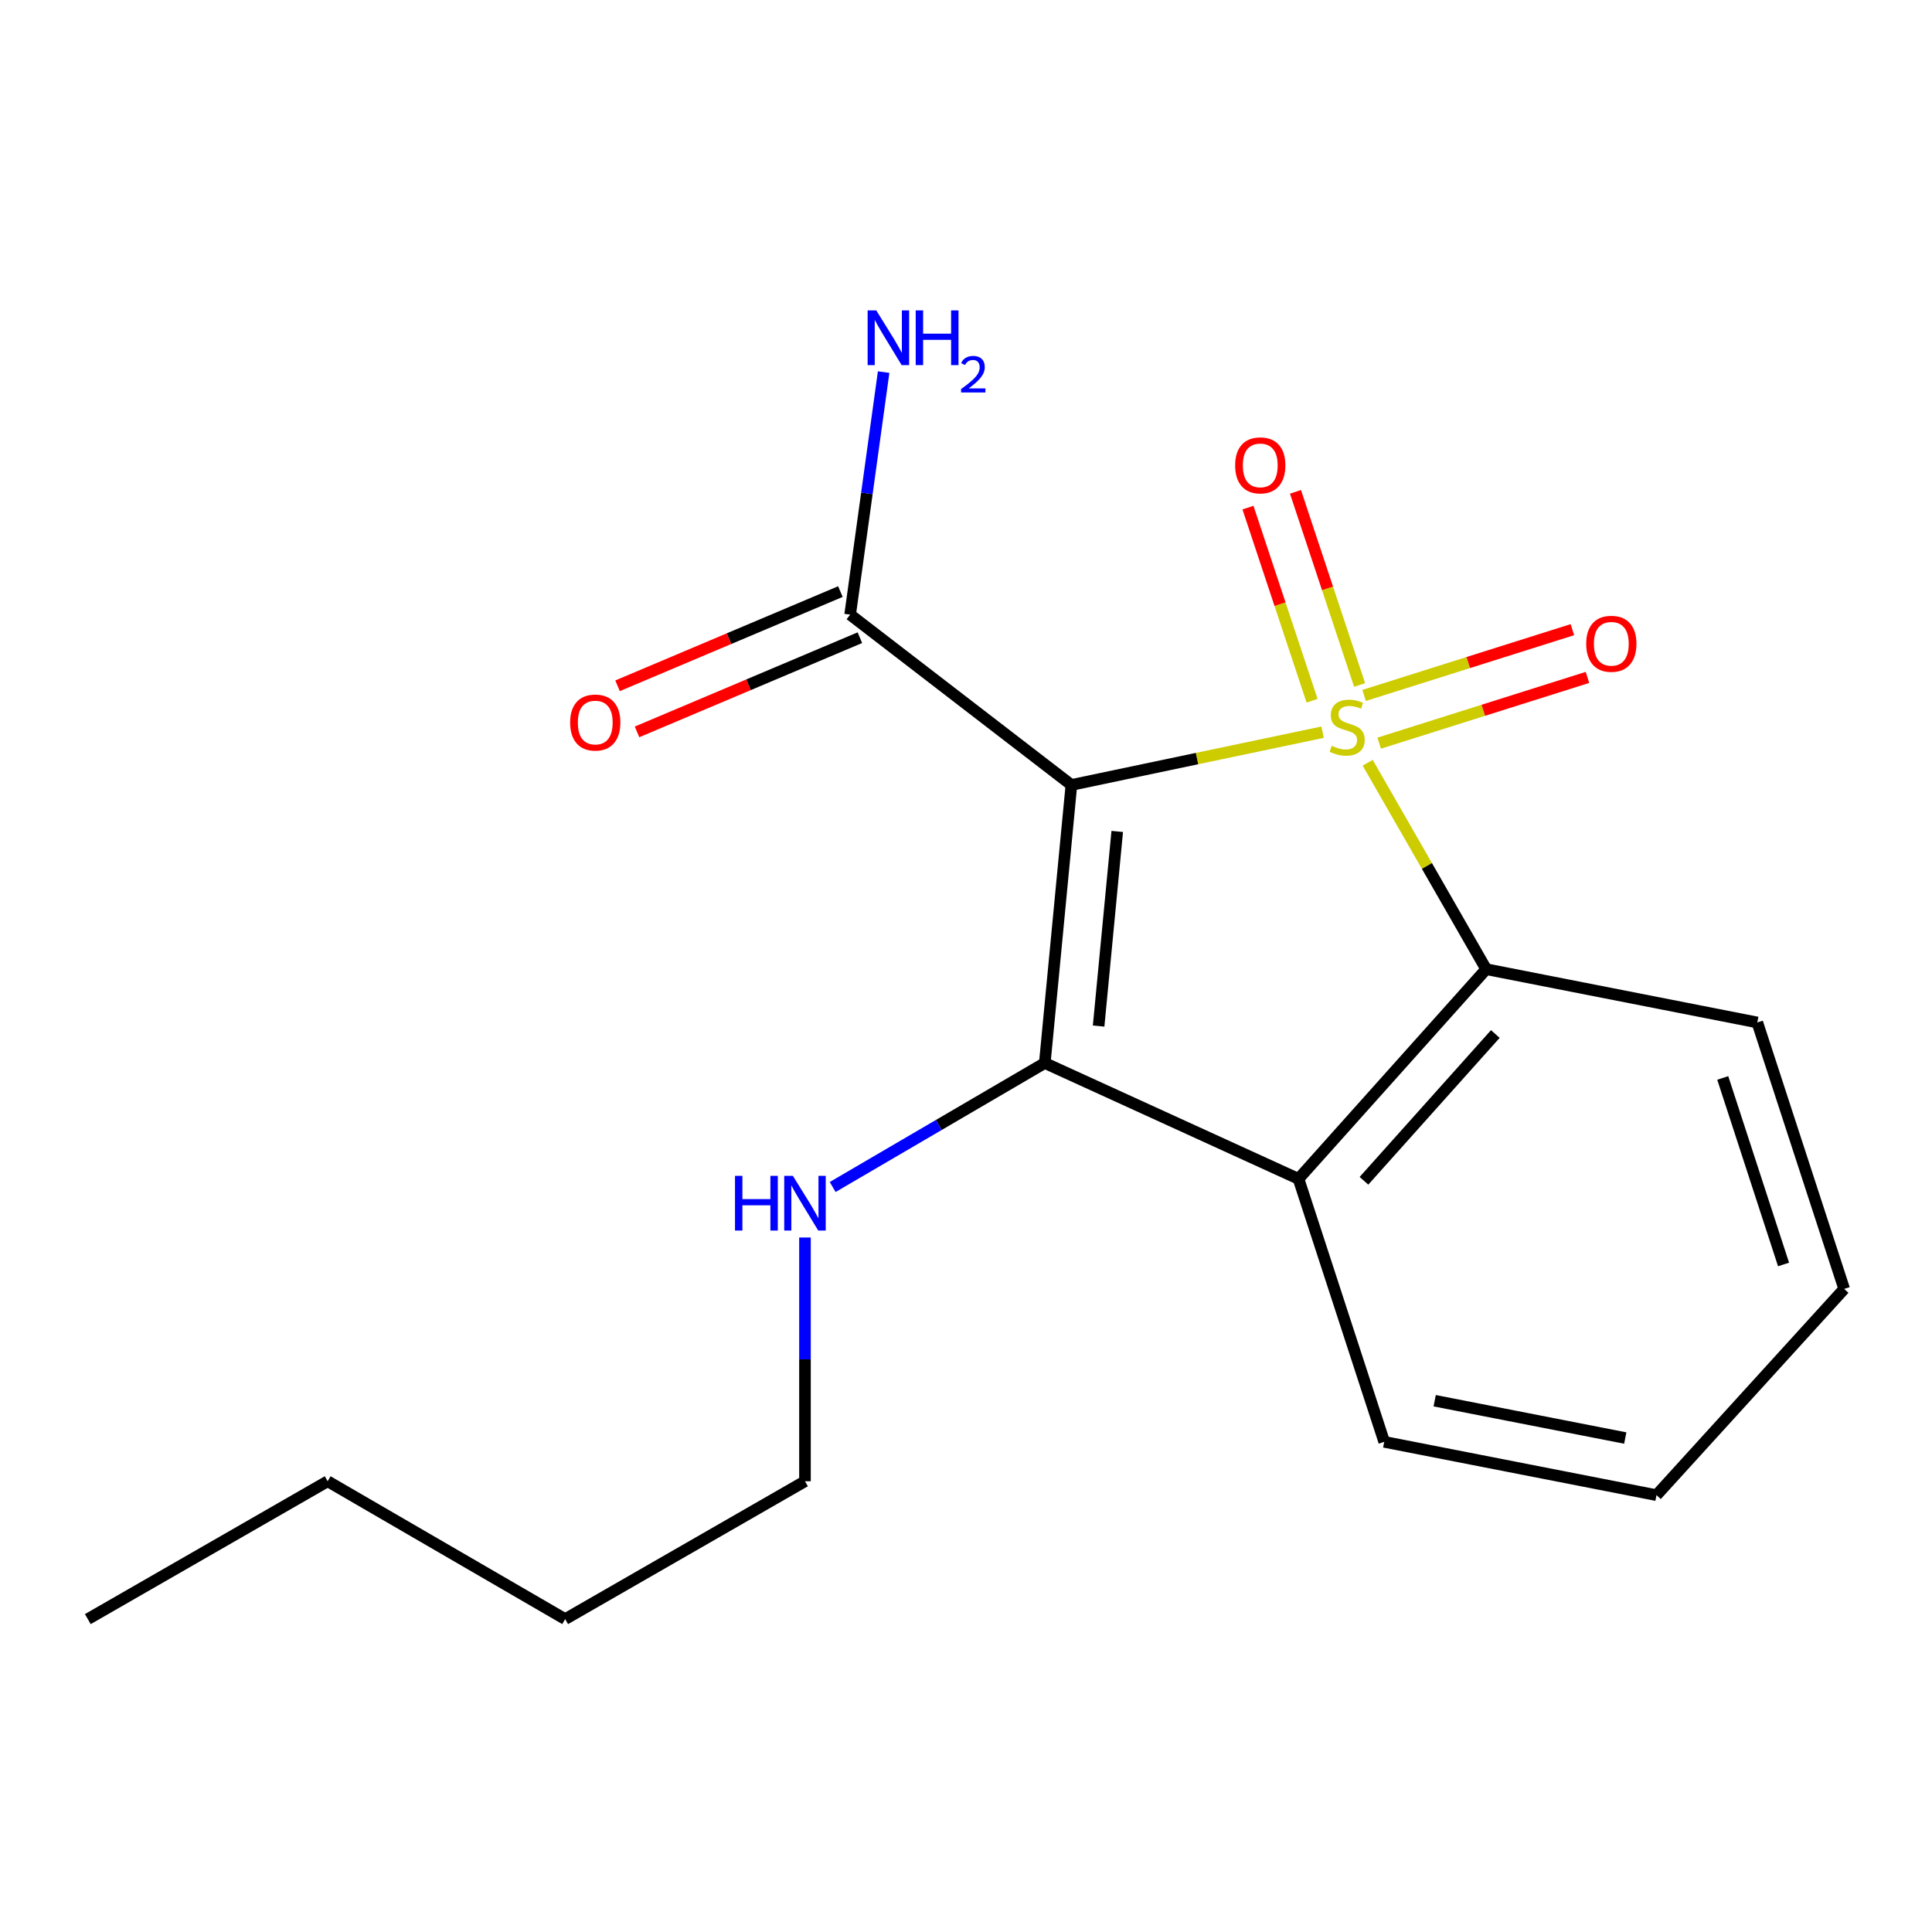<?xml version='1.0' encoding='iso-8859-1'?>
<svg version='1.1' baseProfile='full'
              xmlns='http://www.w3.org/2000/svg'
                      xmlns:rdkit='http://www.rdkit.org/xml'
                      xmlns:xlink='http://www.w3.org/1999/xlink'
                  xml:space='preserve'
width='1000px' height='1000px' viewBox='0 0 1000 1000'>
<!-- END OF HEADER -->
<rect style='opacity:1.0;fill:#FFFFFF;stroke:none' width='1000' height='1000' x='0' y='0'> </rect>
<path class='bond-0' d='M 684.569,378.98 L 619.563,392.636' style='fill:none;fill-rule:evenodd;stroke:#CCCC00;stroke-width:6px;stroke-linecap:butt;stroke-linejoin:miter;stroke-opacity:1' />
<path class='bond-0' d='M 619.563,392.636 L 554.556,406.292' style='fill:none;fill-rule:evenodd;stroke:#000000;stroke-width:6px;stroke-linecap:butt;stroke-linejoin:miter;stroke-opacity:1' />
<path class='bond-2' d='M 707.911,394.8 L 738.576,448.221' style='fill:none;fill-rule:evenodd;stroke:#CCCC00;stroke-width:6px;stroke-linecap:butt;stroke-linejoin:miter;stroke-opacity:1' />
<path class='bond-2' d='M 738.576,448.221 L 769.241,501.643' style='fill:none;fill-rule:evenodd;stroke:#000000;stroke-width:6px;stroke-linecap:butt;stroke-linejoin:miter;stroke-opacity:1' />
<path class='bond-5' d='M 713.861,384.662 L 767.763,367.643' style='fill:none;fill-rule:evenodd;stroke:#CCCC00;stroke-width:6px;stroke-linecap:butt;stroke-linejoin:miter;stroke-opacity:1' />
<path class='bond-5' d='M 767.763,367.643 L 821.666,350.623' style='fill:none;fill-rule:evenodd;stroke:#FF0000;stroke-width:6px;stroke-linecap:butt;stroke-linejoin:miter;stroke-opacity:1' />
<path class='bond-5' d='M 706.059,359.954 L 759.962,342.934' style='fill:none;fill-rule:evenodd;stroke:#CCCC00;stroke-width:6px;stroke-linecap:butt;stroke-linejoin:miter;stroke-opacity:1' />
<path class='bond-5' d='M 759.962,342.934 L 813.864,325.915' style='fill:none;fill-rule:evenodd;stroke:#FF0000;stroke-width:6px;stroke-linecap:butt;stroke-linejoin:miter;stroke-opacity:1' />
<path class='bond-6' d='M 703.719,354.536 L 687.128,304.556' style='fill:none;fill-rule:evenodd;stroke:#CCCC00;stroke-width:6px;stroke-linecap:butt;stroke-linejoin:miter;stroke-opacity:1' />
<path class='bond-6' d='M 687.128,304.556 L 670.537,254.576' style='fill:none;fill-rule:evenodd;stroke:#FF0000;stroke-width:6px;stroke-linecap:butt;stroke-linejoin:miter;stroke-opacity:1' />
<path class='bond-6' d='M 679.128,362.699 L 662.537,312.719' style='fill:none;fill-rule:evenodd;stroke:#CCCC00;stroke-width:6px;stroke-linecap:butt;stroke-linejoin:miter;stroke-opacity:1' />
<path class='bond-6' d='M 662.537,312.719 L 645.946,262.739' style='fill:none;fill-rule:evenodd;stroke:#FF0000;stroke-width:6px;stroke-linecap:butt;stroke-linejoin:miter;stroke-opacity:1' />
<path class='bond-1' d='M 554.556,406.292 L 540.781,550.211' style='fill:none;fill-rule:evenodd;stroke:#000000;stroke-width:6px;stroke-linecap:butt;stroke-linejoin:miter;stroke-opacity:1' />
<path class='bond-1' d='M 578.283,430.348 L 568.64,531.092' style='fill:none;fill-rule:evenodd;stroke:#000000;stroke-width:6px;stroke-linecap:butt;stroke-linejoin:miter;stroke-opacity:1' />
<path class='bond-4' d='M 554.556,406.292 L 440.031,318.138' style='fill:none;fill-rule:evenodd;stroke:#000000;stroke-width:6px;stroke-linecap:butt;stroke-linejoin:miter;stroke-opacity:1' />
<path class='bond-7' d='M 540.781,550.211 L 485.885,582.303' style='fill:none;fill-rule:evenodd;stroke:#000000;stroke-width:6px;stroke-linecap:butt;stroke-linejoin:miter;stroke-opacity:1' />
<path class='bond-7' d='M 485.885,582.303 L 430.988,614.395' style='fill:none;fill-rule:evenodd;stroke:#0000FF;stroke-width:6px;stroke-linecap:butt;stroke-linejoin:miter;stroke-opacity:1' />
<path class='bond-18' d='M 540.781,550.211 L 672.105,610.18' style='fill:none;fill-rule:evenodd;stroke:#000000;stroke-width:6px;stroke-linecap:butt;stroke-linejoin:miter;stroke-opacity:1' />
<path class='bond-3' d='M 769.241,501.643 L 672.105,610.18' style='fill:none;fill-rule:evenodd;stroke:#000000;stroke-width:6px;stroke-linecap:butt;stroke-linejoin:miter;stroke-opacity:1' />
<path class='bond-3' d='M 773.978,535.203 L 705.983,611.179' style='fill:none;fill-rule:evenodd;stroke:#000000;stroke-width:6px;stroke-linecap:butt;stroke-linejoin:miter;stroke-opacity:1' />
<path class='bond-11' d='M 769.241,501.643 L 909.576,529.223' style='fill:none;fill-rule:evenodd;stroke:#000000;stroke-width:6px;stroke-linecap:butt;stroke-linejoin:miter;stroke-opacity:1' />
<path class='bond-10' d='M 672.105,610.18 L 716.469,746.297' style='fill:none;fill-rule:evenodd;stroke:#000000;stroke-width:6px;stroke-linecap:butt;stroke-linejoin:miter;stroke-opacity:1' />
<path class='bond-8' d='M 434.987,306.205 L 377.313,330.583' style='fill:none;fill-rule:evenodd;stroke:#000000;stroke-width:6px;stroke-linecap:butt;stroke-linejoin:miter;stroke-opacity:1' />
<path class='bond-8' d='M 377.313,330.583 L 319.639,354.962' style='fill:none;fill-rule:evenodd;stroke:#FF0000;stroke-width:6px;stroke-linecap:butt;stroke-linejoin:miter;stroke-opacity:1' />
<path class='bond-8' d='M 445.075,330.071 L 387.401,354.449' style='fill:none;fill-rule:evenodd;stroke:#000000;stroke-width:6px;stroke-linecap:butt;stroke-linejoin:miter;stroke-opacity:1' />
<path class='bond-8' d='M 387.401,354.449 L 329.727,378.828' style='fill:none;fill-rule:evenodd;stroke:#FF0000;stroke-width:6px;stroke-linecap:butt;stroke-linejoin:miter;stroke-opacity:1' />
<path class='bond-9' d='M 440.031,318.138 L 448.7,255.369' style='fill:none;fill-rule:evenodd;stroke:#000000;stroke-width:6px;stroke-linecap:butt;stroke-linejoin:miter;stroke-opacity:1' />
<path class='bond-9' d='M 448.7,255.369 L 457.369,192.6' style='fill:none;fill-rule:evenodd;stroke:#0000FF;stroke-width:6px;stroke-linecap:butt;stroke-linejoin:miter;stroke-opacity:1' />
<path class='bond-12' d='M 416.654,640.533 L 416.654,703.614' style='fill:none;fill-rule:evenodd;stroke:#0000FF;stroke-width:6px;stroke-linecap:butt;stroke-linejoin:miter;stroke-opacity:1' />
<path class='bond-12' d='M 416.654,703.614 L 416.654,766.695' style='fill:none;fill-rule:evenodd;stroke:#000000;stroke-width:6px;stroke-linecap:butt;stroke-linejoin:miter;stroke-opacity:1' />
<path class='bond-19' d='M 716.469,746.297 L 857.395,773.892' style='fill:none;fill-rule:evenodd;stroke:#000000;stroke-width:6px;stroke-linecap:butt;stroke-linejoin:miter;stroke-opacity:1' />
<path class='bond-19' d='M 742.587,725.009 L 841.235,744.325' style='fill:none;fill-rule:evenodd;stroke:#000000;stroke-width:6px;stroke-linecap:butt;stroke-linejoin:miter;stroke-opacity:1' />
<path class='bond-16' d='M 909.576,529.223 L 954.545,667.14' style='fill:none;fill-rule:evenodd;stroke:#000000;stroke-width:6px;stroke-linecap:butt;stroke-linejoin:miter;stroke-opacity:1' />
<path class='bond-16' d='M 891.687,557.943 L 923.166,654.485' style='fill:none;fill-rule:evenodd;stroke:#000000;stroke-width:6px;stroke-linecap:butt;stroke-linejoin:miter;stroke-opacity:1' />
<path class='bond-13' d='M 416.654,766.695 L 292.527,838.05' style='fill:none;fill-rule:evenodd;stroke:#000000;stroke-width:6px;stroke-linecap:butt;stroke-linejoin:miter;stroke-opacity:1' />
<path class='bond-14' d='M 292.527,838.05 L 169.596,766.695' style='fill:none;fill-rule:evenodd;stroke:#000000;stroke-width:6px;stroke-linecap:butt;stroke-linejoin:miter;stroke-opacity:1' />
<path class='bond-17' d='M 169.596,766.695 L 45.455,838.05' style='fill:none;fill-rule:evenodd;stroke:#000000;stroke-width:6px;stroke-linecap:butt;stroke-linejoin:miter;stroke-opacity:1' />
<path class='bond-15' d='M 857.395,773.892 L 954.545,667.14' style='fill:none;fill-rule:evenodd;stroke:#000000;stroke-width:6px;stroke-linecap:butt;stroke-linejoin:miter;stroke-opacity:1' />
<path  class='atom-0' d='M 689.295 386.027
Q 689.615 386.147, 690.935 386.707
Q 692.255 387.267, 693.695 387.627
Q 695.175 387.947, 696.615 387.947
Q 699.295 387.947, 700.855 386.667
Q 702.415 385.347, 702.415 383.067
Q 702.415 381.507, 701.615 380.547
Q 700.855 379.587, 699.655 379.067
Q 698.455 378.547, 696.455 377.947
Q 693.935 377.187, 692.415 376.467
Q 690.935 375.747, 689.855 374.227
Q 688.815 372.707, 688.815 370.147
Q 688.815 366.587, 691.215 364.387
Q 693.655 362.187, 698.455 362.187
Q 701.735 362.187, 705.455 363.747
L 704.535 366.827
Q 701.135 365.427, 698.575 365.427
Q 695.815 365.427, 694.295 366.587
Q 692.775 367.707, 692.815 369.667
Q 692.815 371.187, 693.575 372.107
Q 694.375 373.027, 695.495 373.547
Q 696.655 374.067, 698.575 374.667
Q 701.135 375.467, 702.655 376.267
Q 704.175 377.067, 705.255 378.707
Q 706.375 380.307, 706.375 383.067
Q 706.375 386.987, 703.735 389.107
Q 701.135 391.187, 696.775 391.187
Q 694.255 391.187, 692.335 390.627
Q 690.455 390.107, 688.215 389.187
L 689.295 386.027
' fill='#CCCC00'/>
<path  class='atom-6' d='M 821.018 333.217
Q 821.018 326.417, 824.378 322.617
Q 827.738 318.817, 834.018 318.817
Q 840.298 318.817, 843.658 322.617
Q 847.018 326.417, 847.018 333.217
Q 847.018 340.097, 843.618 344.017
Q 840.218 347.897, 834.018 347.897
Q 827.778 347.897, 824.378 344.017
Q 821.018 340.137, 821.018 333.217
M 834.018 344.697
Q 838.338 344.697, 840.658 341.817
Q 843.018 338.897, 843.018 333.217
Q 843.018 327.657, 840.658 324.857
Q 838.338 322.017, 834.018 322.017
Q 829.698 322.017, 827.338 324.817
Q 825.018 327.617, 825.018 333.217
Q 825.018 338.937, 827.338 341.817
Q 829.698 344.697, 834.018 344.697
' fill='#FF0000'/>
<path  class='atom-7' d='M 639.312 240.874
Q 639.312 234.074, 642.672 230.274
Q 646.032 226.474, 652.312 226.474
Q 658.592 226.474, 661.952 230.274
Q 665.312 234.074, 665.312 240.874
Q 665.312 247.754, 661.912 251.674
Q 658.512 255.554, 652.312 255.554
Q 646.072 255.554, 642.672 251.674
Q 639.312 247.794, 639.312 240.874
M 652.312 252.354
Q 656.632 252.354, 658.952 249.474
Q 661.312 246.554, 661.312 240.874
Q 661.312 235.314, 658.952 232.514
Q 656.632 229.674, 652.312 229.674
Q 647.992 229.674, 645.632 232.474
Q 643.312 235.274, 643.312 240.874
Q 643.312 246.594, 645.632 249.474
Q 647.992 252.354, 652.312 252.354
' fill='#FF0000'/>
<path  class='atom-8' d='M 380.434 608.615
L 384.274 608.615
L 384.274 620.655
L 398.754 620.655
L 398.754 608.615
L 402.594 608.615
L 402.594 636.935
L 398.754 636.935
L 398.754 623.855
L 384.274 623.855
L 384.274 636.935
L 380.434 636.935
L 380.434 608.615
' fill='#0000FF'/>
<path  class='atom-8' d='M 410.394 608.615
L 419.674 623.615
Q 420.594 625.095, 422.074 627.775
Q 423.554 630.455, 423.634 630.615
L 423.634 608.615
L 427.394 608.615
L 427.394 636.935
L 423.514 636.935
L 413.554 620.535
Q 412.394 618.615, 411.154 616.415
Q 409.954 614.215, 409.594 613.535
L 409.594 636.935
L 405.914 636.935
L 405.914 608.615
L 410.394 608.615
' fill='#0000FF'/>
<path  class='atom-9' d='M 295.103 373.983
Q 295.103 367.183, 298.463 363.383
Q 301.823 359.583, 308.103 359.583
Q 314.383 359.583, 317.743 363.383
Q 321.103 367.183, 321.103 373.983
Q 321.103 380.863, 317.703 384.783
Q 314.303 388.663, 308.103 388.663
Q 301.863 388.663, 298.463 384.783
Q 295.103 380.903, 295.103 373.983
M 308.103 385.463
Q 312.423 385.463, 314.743 382.583
Q 317.103 379.663, 317.103 373.983
Q 317.103 368.423, 314.743 365.623
Q 312.423 362.783, 308.103 362.783
Q 303.783 362.783, 301.423 365.583
Q 299.103 368.383, 299.103 373.983
Q 299.103 379.703, 301.423 382.583
Q 303.783 385.463, 308.103 385.463
' fill='#FF0000'/>
<path  class='atom-10' d='M 453.564 160.663
L 462.844 175.663
Q 463.764 177.143, 465.244 179.823
Q 466.724 182.503, 466.804 182.663
L 466.804 160.663
L 470.564 160.663
L 470.564 188.983
L 466.684 188.983
L 456.724 172.583
Q 455.564 170.663, 454.324 168.463
Q 453.124 166.263, 452.764 165.583
L 452.764 188.983
L 449.084 188.983
L 449.084 160.663
L 453.564 160.663
' fill='#0000FF'/>
<path  class='atom-10' d='M 473.964 160.663
L 477.804 160.663
L 477.804 172.703
L 492.284 172.703
L 492.284 160.663
L 496.124 160.663
L 496.124 188.983
L 492.284 188.983
L 492.284 175.903
L 477.804 175.903
L 477.804 188.983
L 473.964 188.983
L 473.964 160.663
' fill='#0000FF'/>
<path  class='atom-10' d='M 497.497 187.989
Q 498.183 186.22, 499.82 185.244
Q 501.457 184.24, 503.727 184.24
Q 506.552 184.24, 508.136 185.772
Q 509.72 187.303, 509.72 190.022
Q 509.72 192.794, 507.661 195.381
Q 505.628 197.968, 501.404 201.031
L 510.037 201.031
L 510.037 203.143
L 497.444 203.143
L 497.444 201.374
Q 500.929 198.892, 502.988 197.044
Q 505.074 195.196, 506.077 193.533
Q 507.08 191.87, 507.08 190.154
Q 507.08 188.359, 506.182 187.356
Q 505.285 186.352, 503.727 186.352
Q 502.222 186.352, 501.219 186.96
Q 500.216 187.567, 499.503 188.913
L 497.497 187.989
' fill='#0000FF'/>
</svg>

